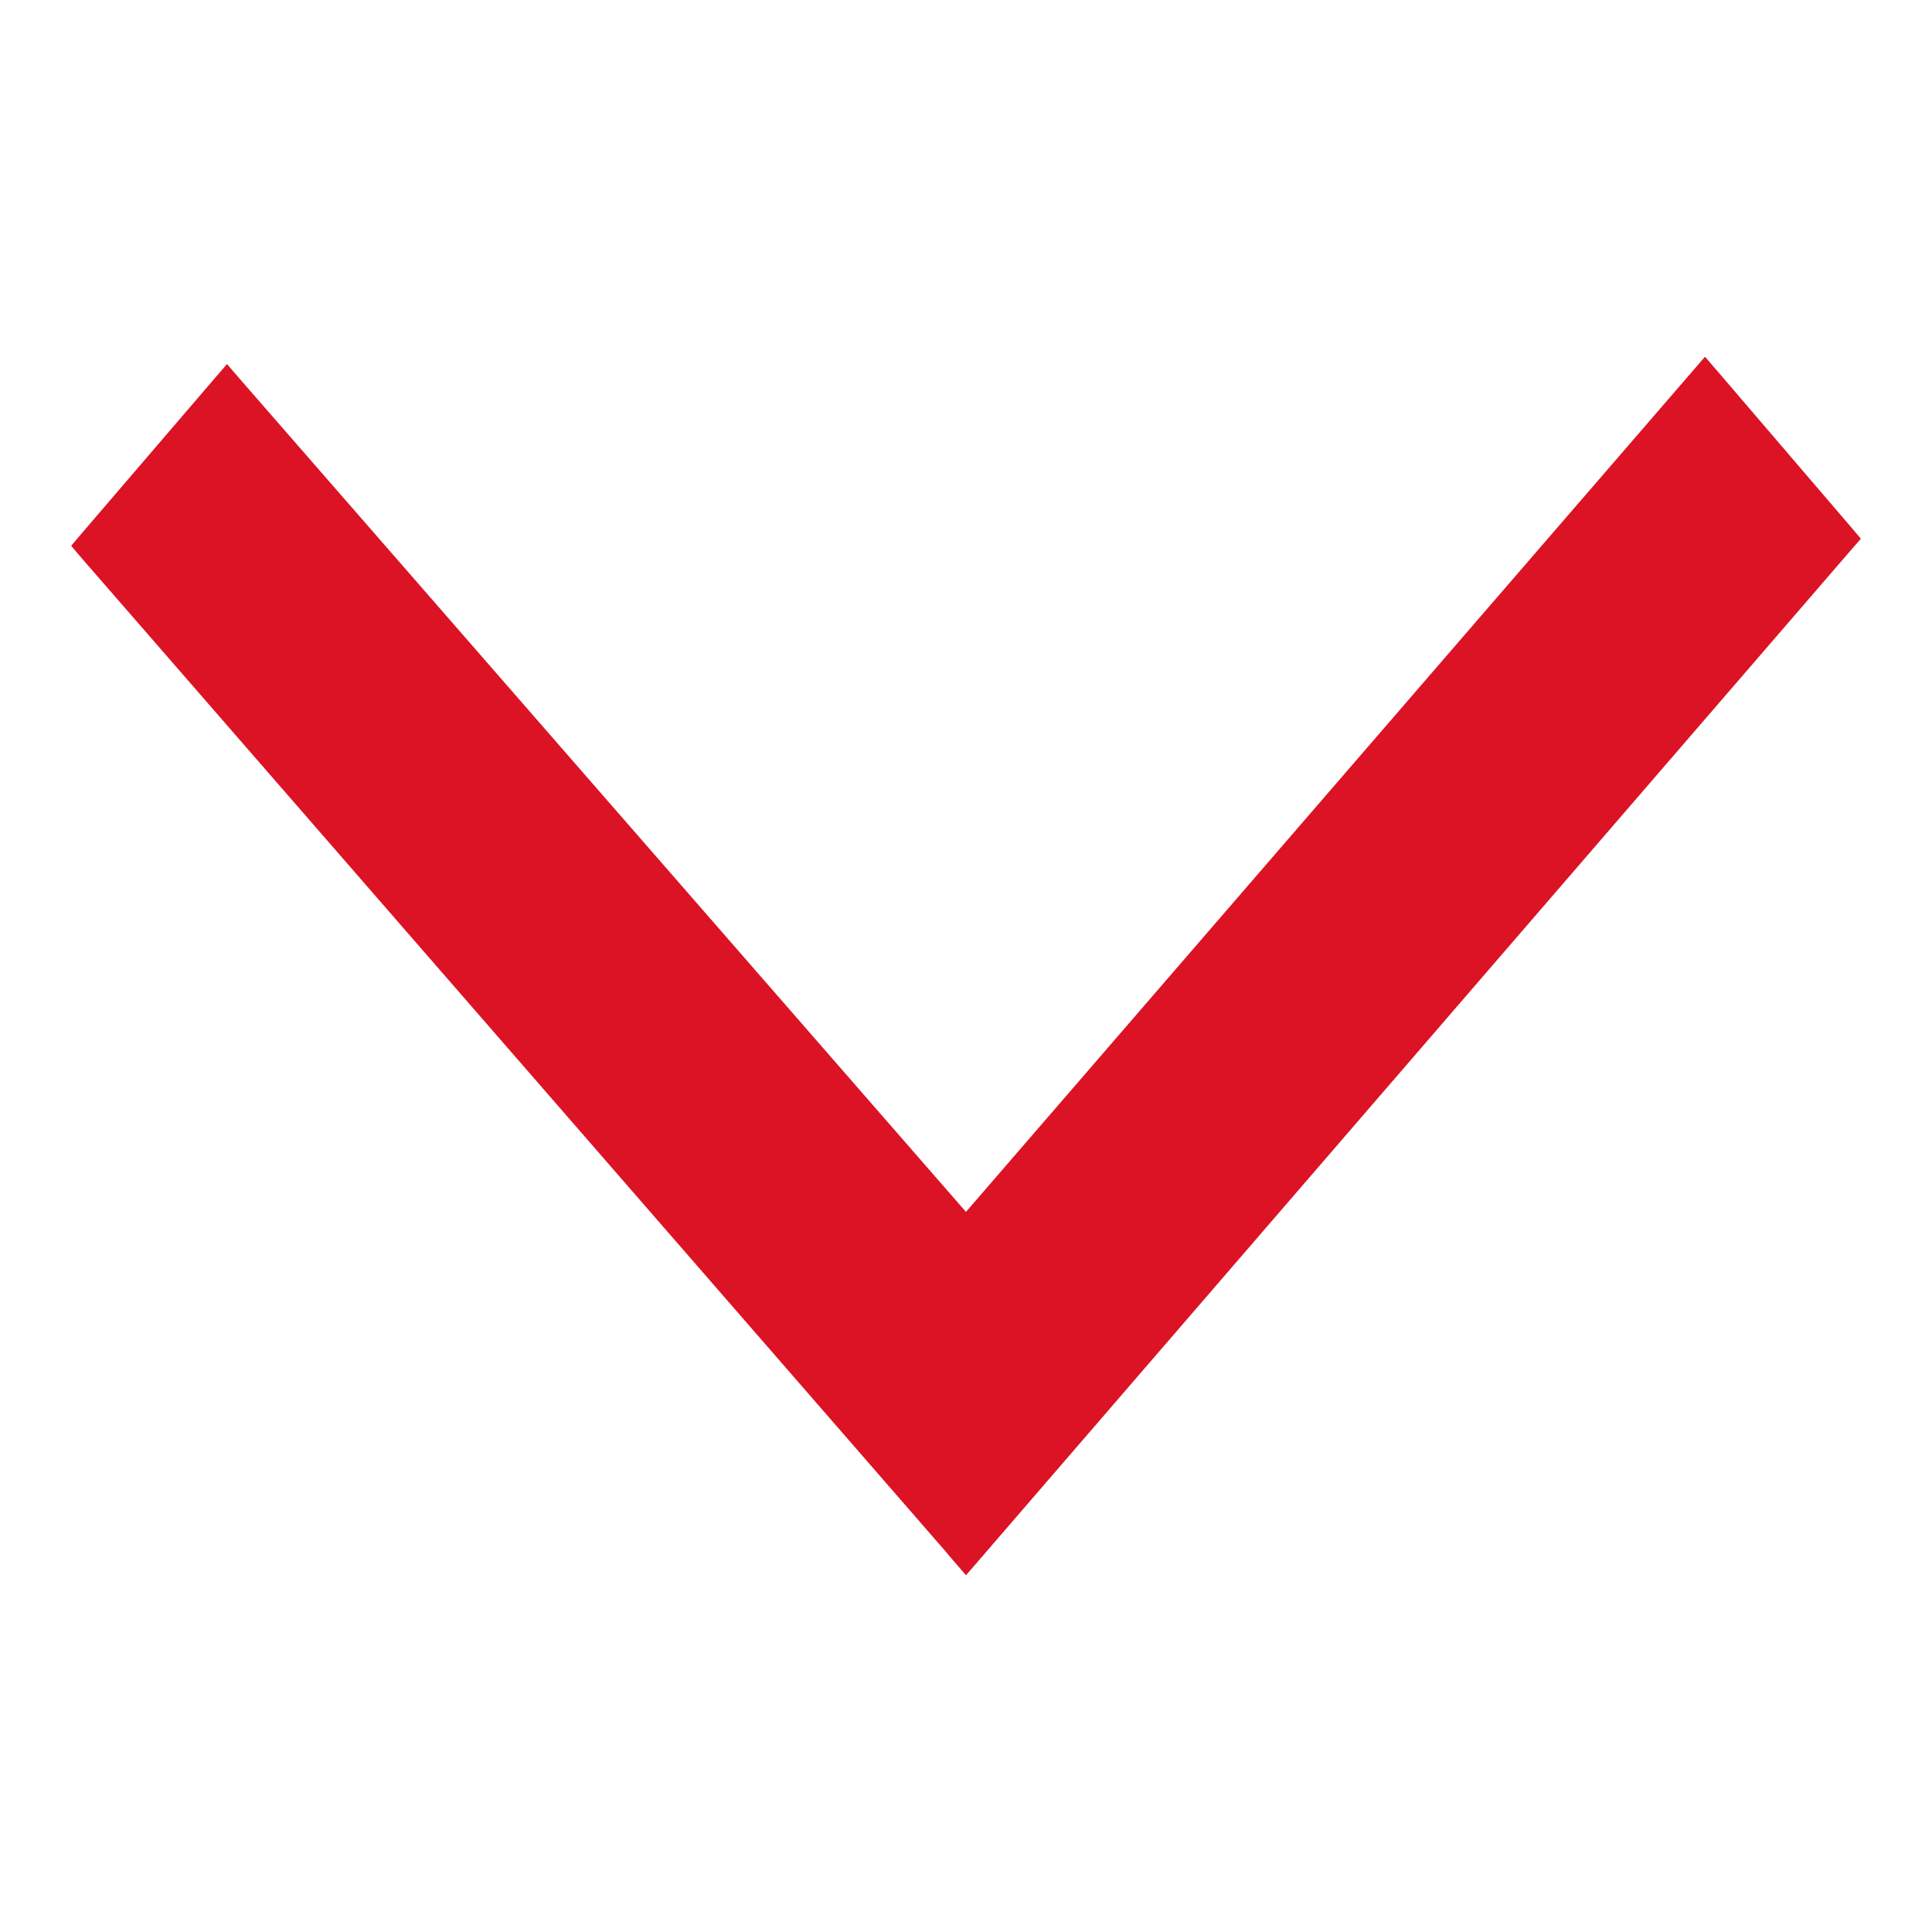 <?xml version="1.0" encoding="UTF-8"?> <svg xmlns="http://www.w3.org/2000/svg" width="10" height="10" viewBox="0 0 10 10" fill="none"><path d="M0.462 2.792L0.434 2.825L0.462 2.858L4.93 7.995L4.93 7.995L4.962 8.033L5 8.077L5.038 8.033L9.538 2.82L9.566 2.788L9.538 2.755L8.863 1.967L8.825 1.923L8.787 1.967L5 6.349L1.213 2.005L1.175 1.961L1.137 2.005L0.462 2.792Z" fill="#DB1324" stroke="#DB1324" stroke-width="0.1"></path></svg> 